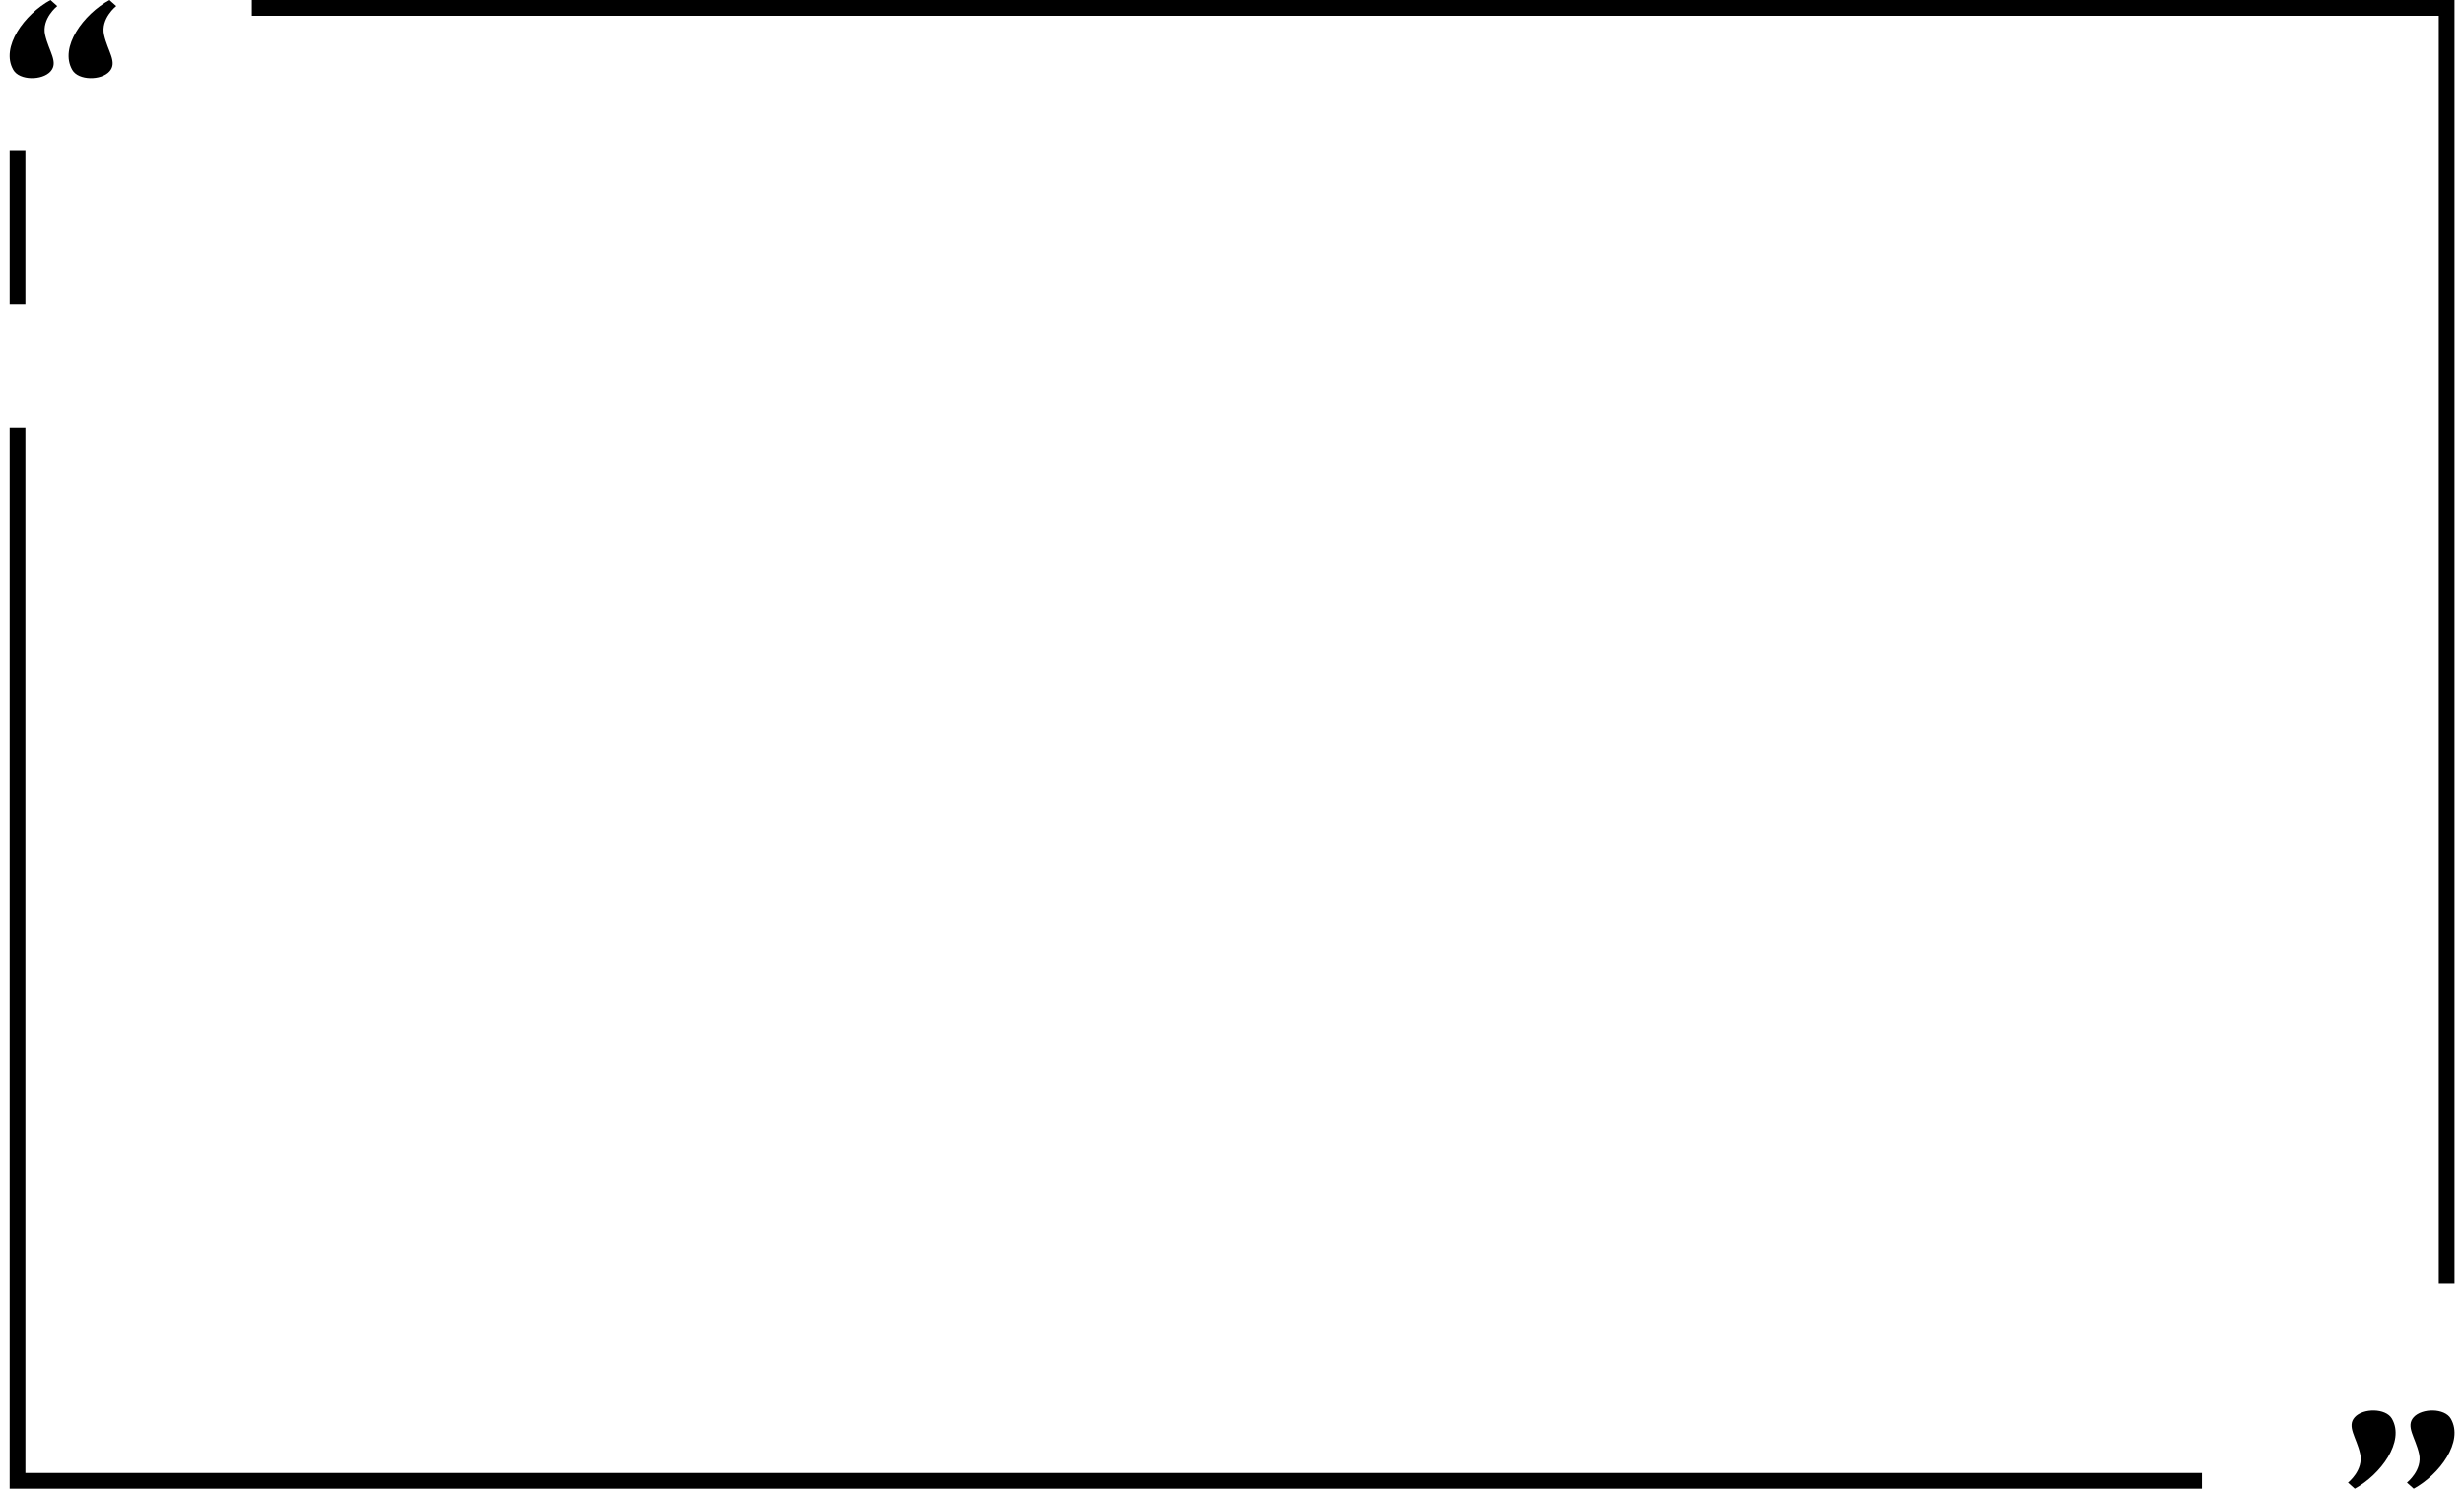 <?xml version="1.0" encoding="UTF-8"?><svg xmlns="http://www.w3.org/2000/svg" xmlns:xlink="http://www.w3.org/1999/xlink" height="354.6" preserveAspectRatio="xMidYMid meet" version="1.0" viewBox="-2.3 0.0 586.8 354.6" width="586.8" zoomAndPan="magnify"><g id="change1_1"><path d="M 9.727 0 C 3.559 3.379 -2.258 11.215 0.875 16.668 C 2.348 19.23 7.766 19.223 9.738 17.023 C 11.699 14.844 9.328 12.23 8.449 8.324 C 7.57 4.422 11.34 1.441 11.34 1.441 Z M 23.766 0 C 17.598 3.379 11.781 11.215 14.914 16.668 C 16.387 19.23 21.801 19.223 23.777 17.023 C 25.734 14.844 23.363 12.23 22.484 8.324 C 21.605 4.422 25.379 1.441 25.379 1.441 Z M 57.688 0 L 57.688 3.75 L 578.5 3.75 L 578.5 305.707 L 582.246 305.707 L 582.246 0 Z M 0 72.359 L 3.75 72.359 L 3.75 35.809 L 0 35.809 Z M 0 101.812 L 0 354.59 L 522.078 354.59 L 522.078 350.84 L 3.75 350.84 L 3.75 101.812 Z M 563.094 335.957 C 561.309 335.914 559.461 336.465 558.473 337.566 C 556.516 339.746 558.883 342.359 559.766 346.262 C 560.645 350.168 556.871 353.145 556.871 353.145 L 558.484 354.59 C 564.652 351.211 570.469 343.375 567.336 337.918 C 566.598 336.637 564.875 336 563.094 335.957 Z M 577.129 335.957 C 575.344 335.914 573.496 336.465 572.508 337.566 C 570.551 339.746 572.922 342.359 573.801 346.262 C 574.68 350.168 570.91 353.145 570.91 353.145 L 572.523 354.59 C 578.691 351.211 584.504 343.375 581.371 337.918 C 580.637 336.637 578.914 336 577.129 335.957 Z M 577.129 335.957"/></g></svg>